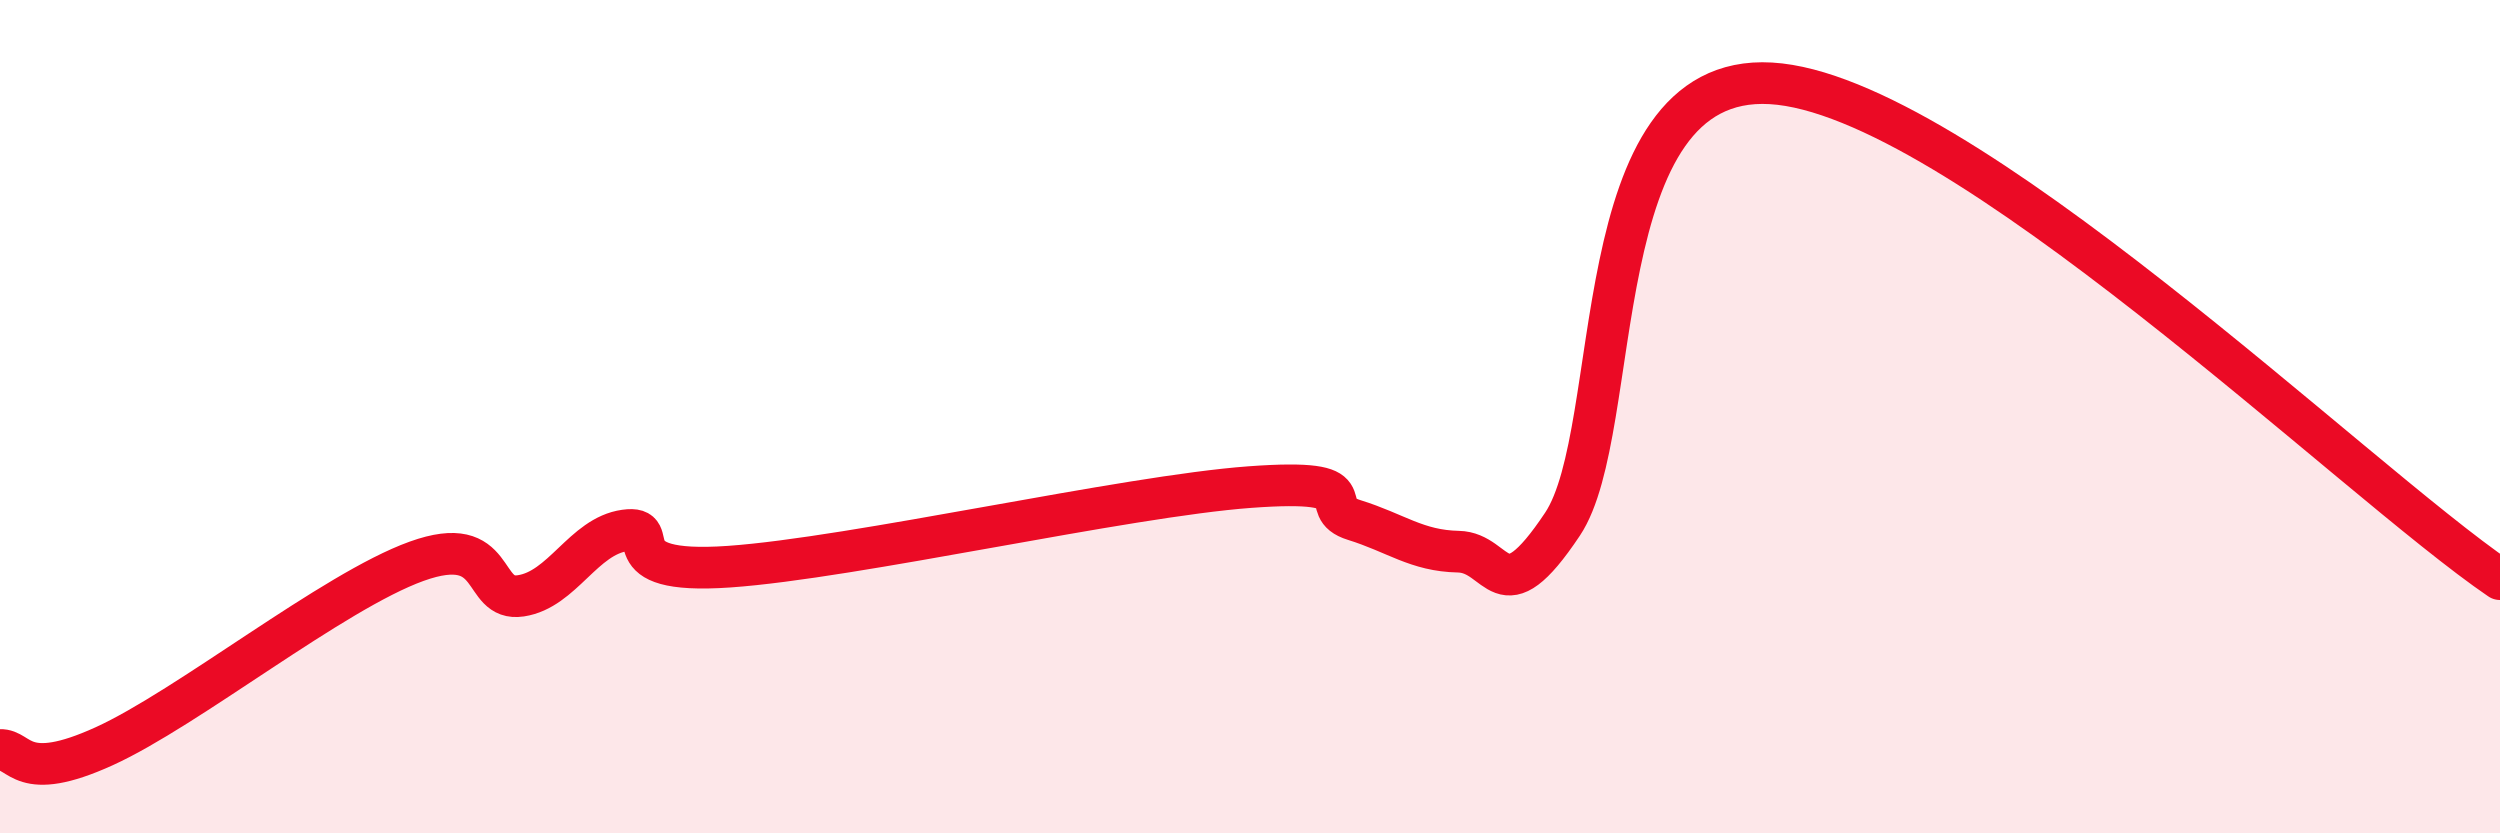 
    <svg width="60" height="20" viewBox="0 0 60 20" xmlns="http://www.w3.org/2000/svg">
      <path
        d="M 0,18 C 0.5,17.98 0.5,18.82 2.5,17.91 C 4.5,17 8,14.19 10,13.47 C 12,12.75 11.5,14.45 12.5,14.3 C 13.5,14.15 14,12.87 15,12.73 C 16,12.59 14.5,13.81 17.5,13.6 C 20.5,13.39 27,11.91 30,11.69 C 33,11.47 31.5,12.17 32.5,12.48 C 33.5,12.79 34,13.22 35,13.24 C 36,13.26 36,14.83 37.5,12.58 C 39,10.33 38,1.74 42.5,2 C 47,2.26 56.5,11.52 60,13.9L60 20L0 20Z"
        fill="#EB0A25"
        opacity="0.1"
        stroke-linecap="round"
        stroke-linejoin="round"
      />
      <path
        d="M 0,18 C 0.5,17.98 0.5,18.82 2.5,17.91 C 4.5,17 8,14.19 10,13.47 C 12,12.75 11.5,14.45 12.5,14.3 C 13.5,14.15 14,12.87 15,12.73 C 16,12.59 14.5,13.81 17.5,13.6 C 20.5,13.39 27,11.91 30,11.69 C 33,11.47 31.5,12.17 32.5,12.48 C 33.5,12.79 34,13.22 35,13.24 C 36,13.26 36,14.83 37.5,12.58 C 39,10.33 38,1.74 42.5,2 C 47,2.26 56.5,11.52 60,13.9"
        stroke="#EB0A25"
        stroke-width="1"
        fill="none"
        stroke-linecap="round"
        stroke-linejoin="round"
      />
    </svg>
  